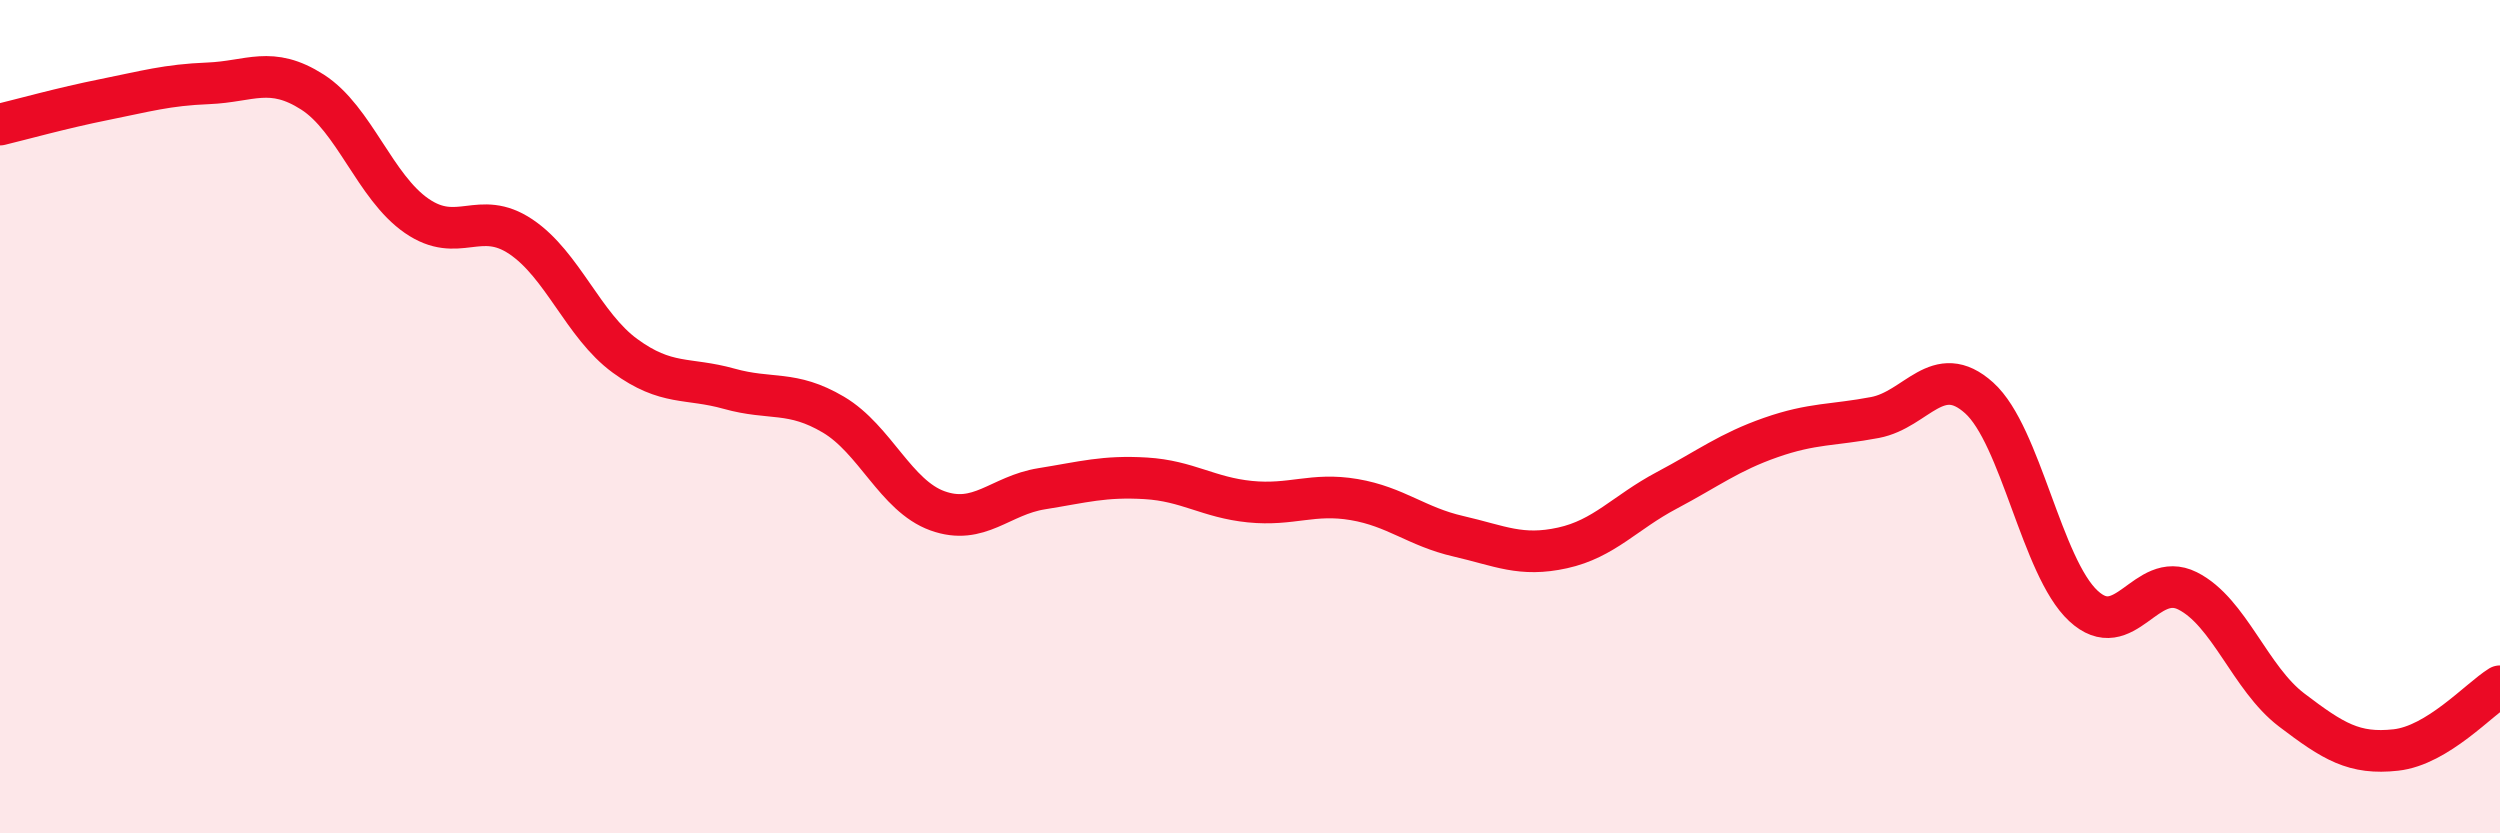 
    <svg width="60" height="20" viewBox="0 0 60 20" xmlns="http://www.w3.org/2000/svg">
      <path
        d="M 0,2.99 C 0.5,2.87 1.5,2.59 2.5,2.39 C 3.5,2.19 4,2.04 5,2 C 6,1.96 6.5,1.57 7.5,2.21 C 8.5,2.85 9,4.49 10,5.18 C 11,5.87 11.5,5.01 12.5,5.68 C 13.5,6.35 14,7.81 15,8.54 C 16,9.27 16.5,9.05 17.5,9.33 C 18.5,9.61 19,9.36 20,9.95 C 21,10.54 21.5,11.9 22.5,12.26 C 23.5,12.62 24,11.89 25,11.73 C 26,11.57 26.5,11.42 27.5,11.48 C 28.5,11.54 29,11.94 30,12.04 C 31,12.14 31.5,11.82 32.5,11.99 C 33.5,12.16 34,12.64 35,12.87 C 36,13.1 36.5,13.37 37.5,13.15 C 38.5,12.93 39,12.3 40,11.77 C 41,11.24 41.5,10.85 42.5,10.5 C 43.5,10.15 44,10.21 45,10.02 C 46,9.83 46.5,8.65 47.5,9.55 C 48.5,10.45 49,13.61 50,14.54 C 51,15.47 51.5,13.68 52.5,14.18 C 53.5,14.68 54,16.28 55,17.04 C 56,17.8 56.5,18.11 57.5,18 C 58.5,17.89 59.5,16.78 60,16.47L60 20L0 20Z"
        fill="#EB0A25"
        opacity="0.1"
        stroke-linecap="round"
        stroke-linejoin="round"
      />
      <path
        d="M 0,2.99 C 0.5,2.87 1.5,2.59 2.5,2.39 C 3.5,2.19 4,2.04 5,2 C 6,1.96 6.5,1.57 7.5,2.21 C 8.5,2.85 9,4.49 10,5.18 C 11,5.87 11.5,5.01 12.5,5.68 C 13.5,6.35 14,7.81 15,8.54 C 16,9.27 16.5,9.05 17.5,9.33 C 18.5,9.61 19,9.36 20,9.95 C 21,10.54 21.5,11.9 22.5,12.26 C 23.5,12.62 24,11.89 25,11.73 C 26,11.57 26.5,11.42 27.5,11.48 C 28.5,11.54 29,11.94 30,12.04 C 31,12.14 31.5,11.82 32.5,11.99 C 33.5,12.16 34,12.64 35,12.87 C 36,13.1 36.5,13.37 37.5,13.15 C 38.5,12.93 39,12.3 40,11.77 C 41,11.24 41.5,10.85 42.5,10.5 C 43.5,10.15 44,10.21 45,10.02 C 46,9.83 46.5,8.65 47.5,9.55 C 48.5,10.45 49,13.61 50,14.54 C 51,15.47 51.5,13.68 52.5,14.18 C 53.5,14.68 54,16.28 55,17.04 C 56,17.8 56.5,18.11 57.5,18 C 58.5,17.89 59.5,16.78 60,16.47"
        stroke="#EB0A25"
        stroke-width="1"
        fill="none"
        stroke-linecap="round"
        stroke-linejoin="round"
      />
    </svg>
  